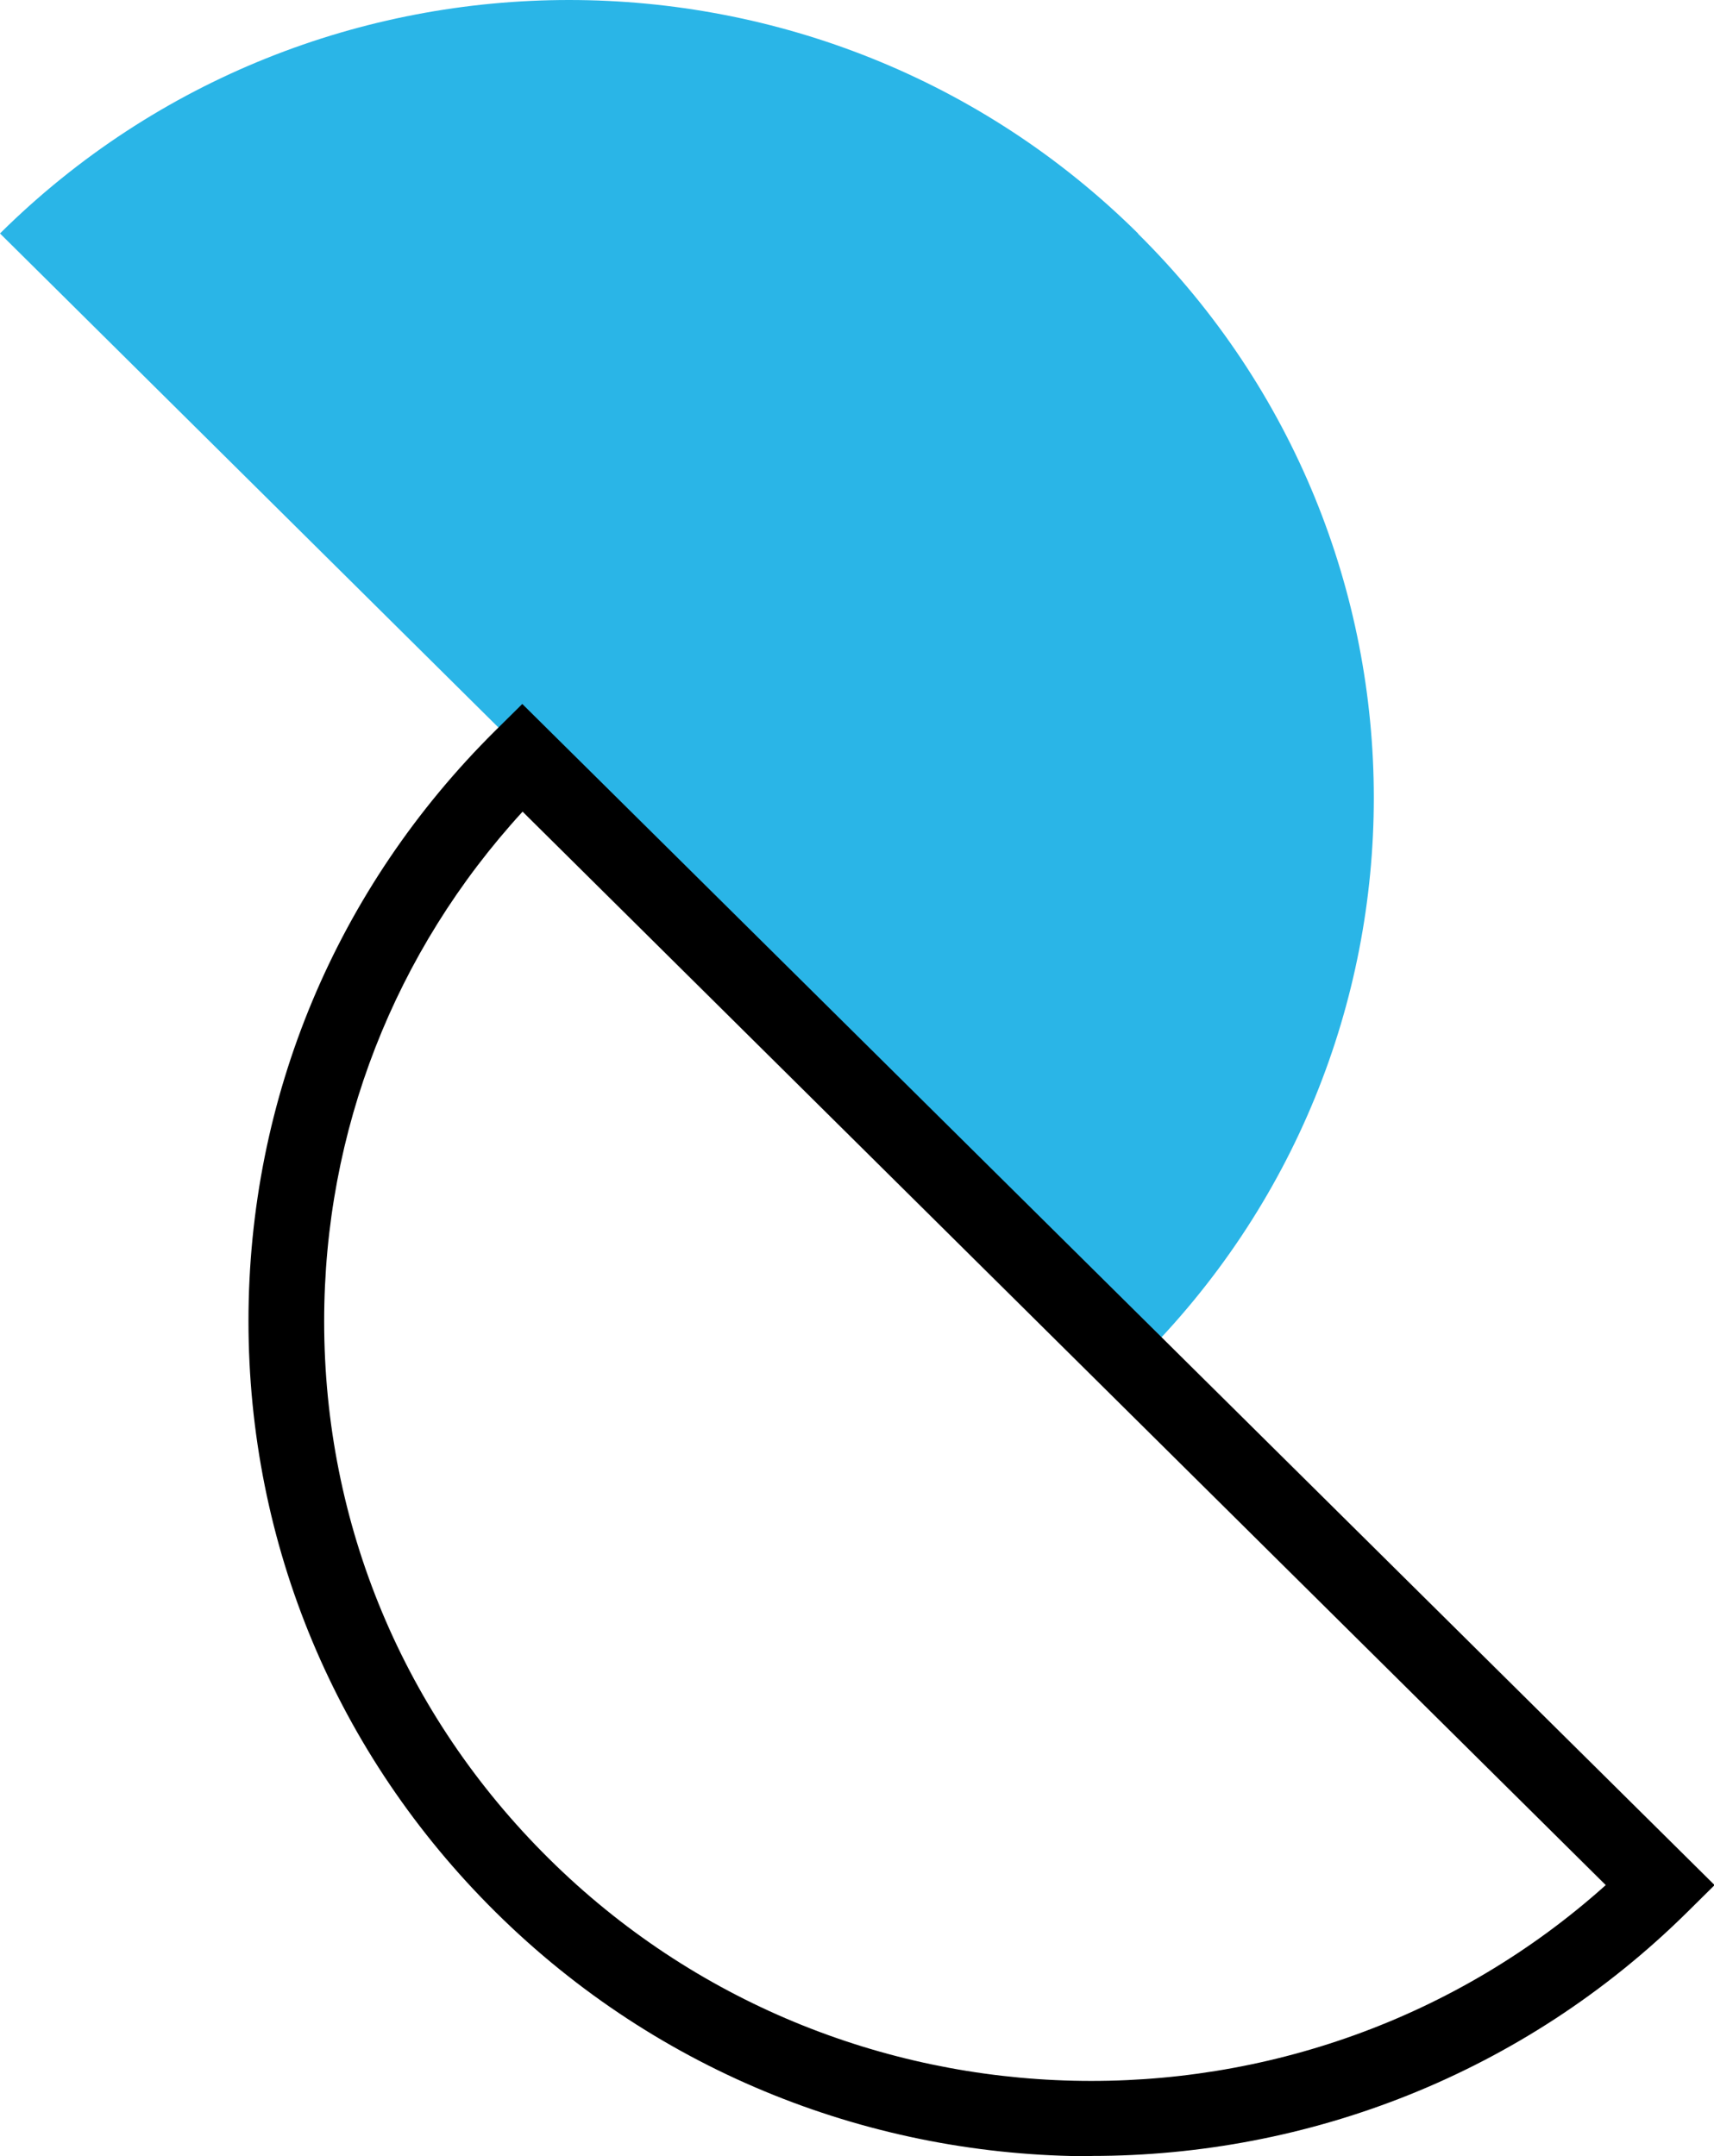 <?xml version="1.0" encoding="UTF-8"?>
<svg xmlns="http://www.w3.org/2000/svg" id="Calque_2" viewBox="0 0 56.84 71.49">
  <defs>
    <style>.cls-1{fill:#2ab5e7;}</style>
  </defs>
  <g id="OBJECTS">
    <path class="cls-1" d="m37.74,7.75c10.42,10.32,10.43,27.07,0,37.39L0,7.74c10.42-10.32,27.32-10.32,37.74,0Z"></path>
    <path d="m36.19,71.49c-7.16,0-14.31-2.7-19.76-8.1-5.28-5.23-8.19-12.19-8.19-19.59s2.91-14.35,8.19-19.58l.89-.88,39.54,39.16-.9.89c-5.45,5.39-12.6,8.09-19.75,8.09ZM17.33,26.91c-4.25,4.64-6.58,10.59-6.58,16.9,0,6.73,2.64,13.05,7.45,17.81,9.62,9.53,25.08,9.82,35.05.88L17.33,26.91Z"></path>
  </g>
</svg>
